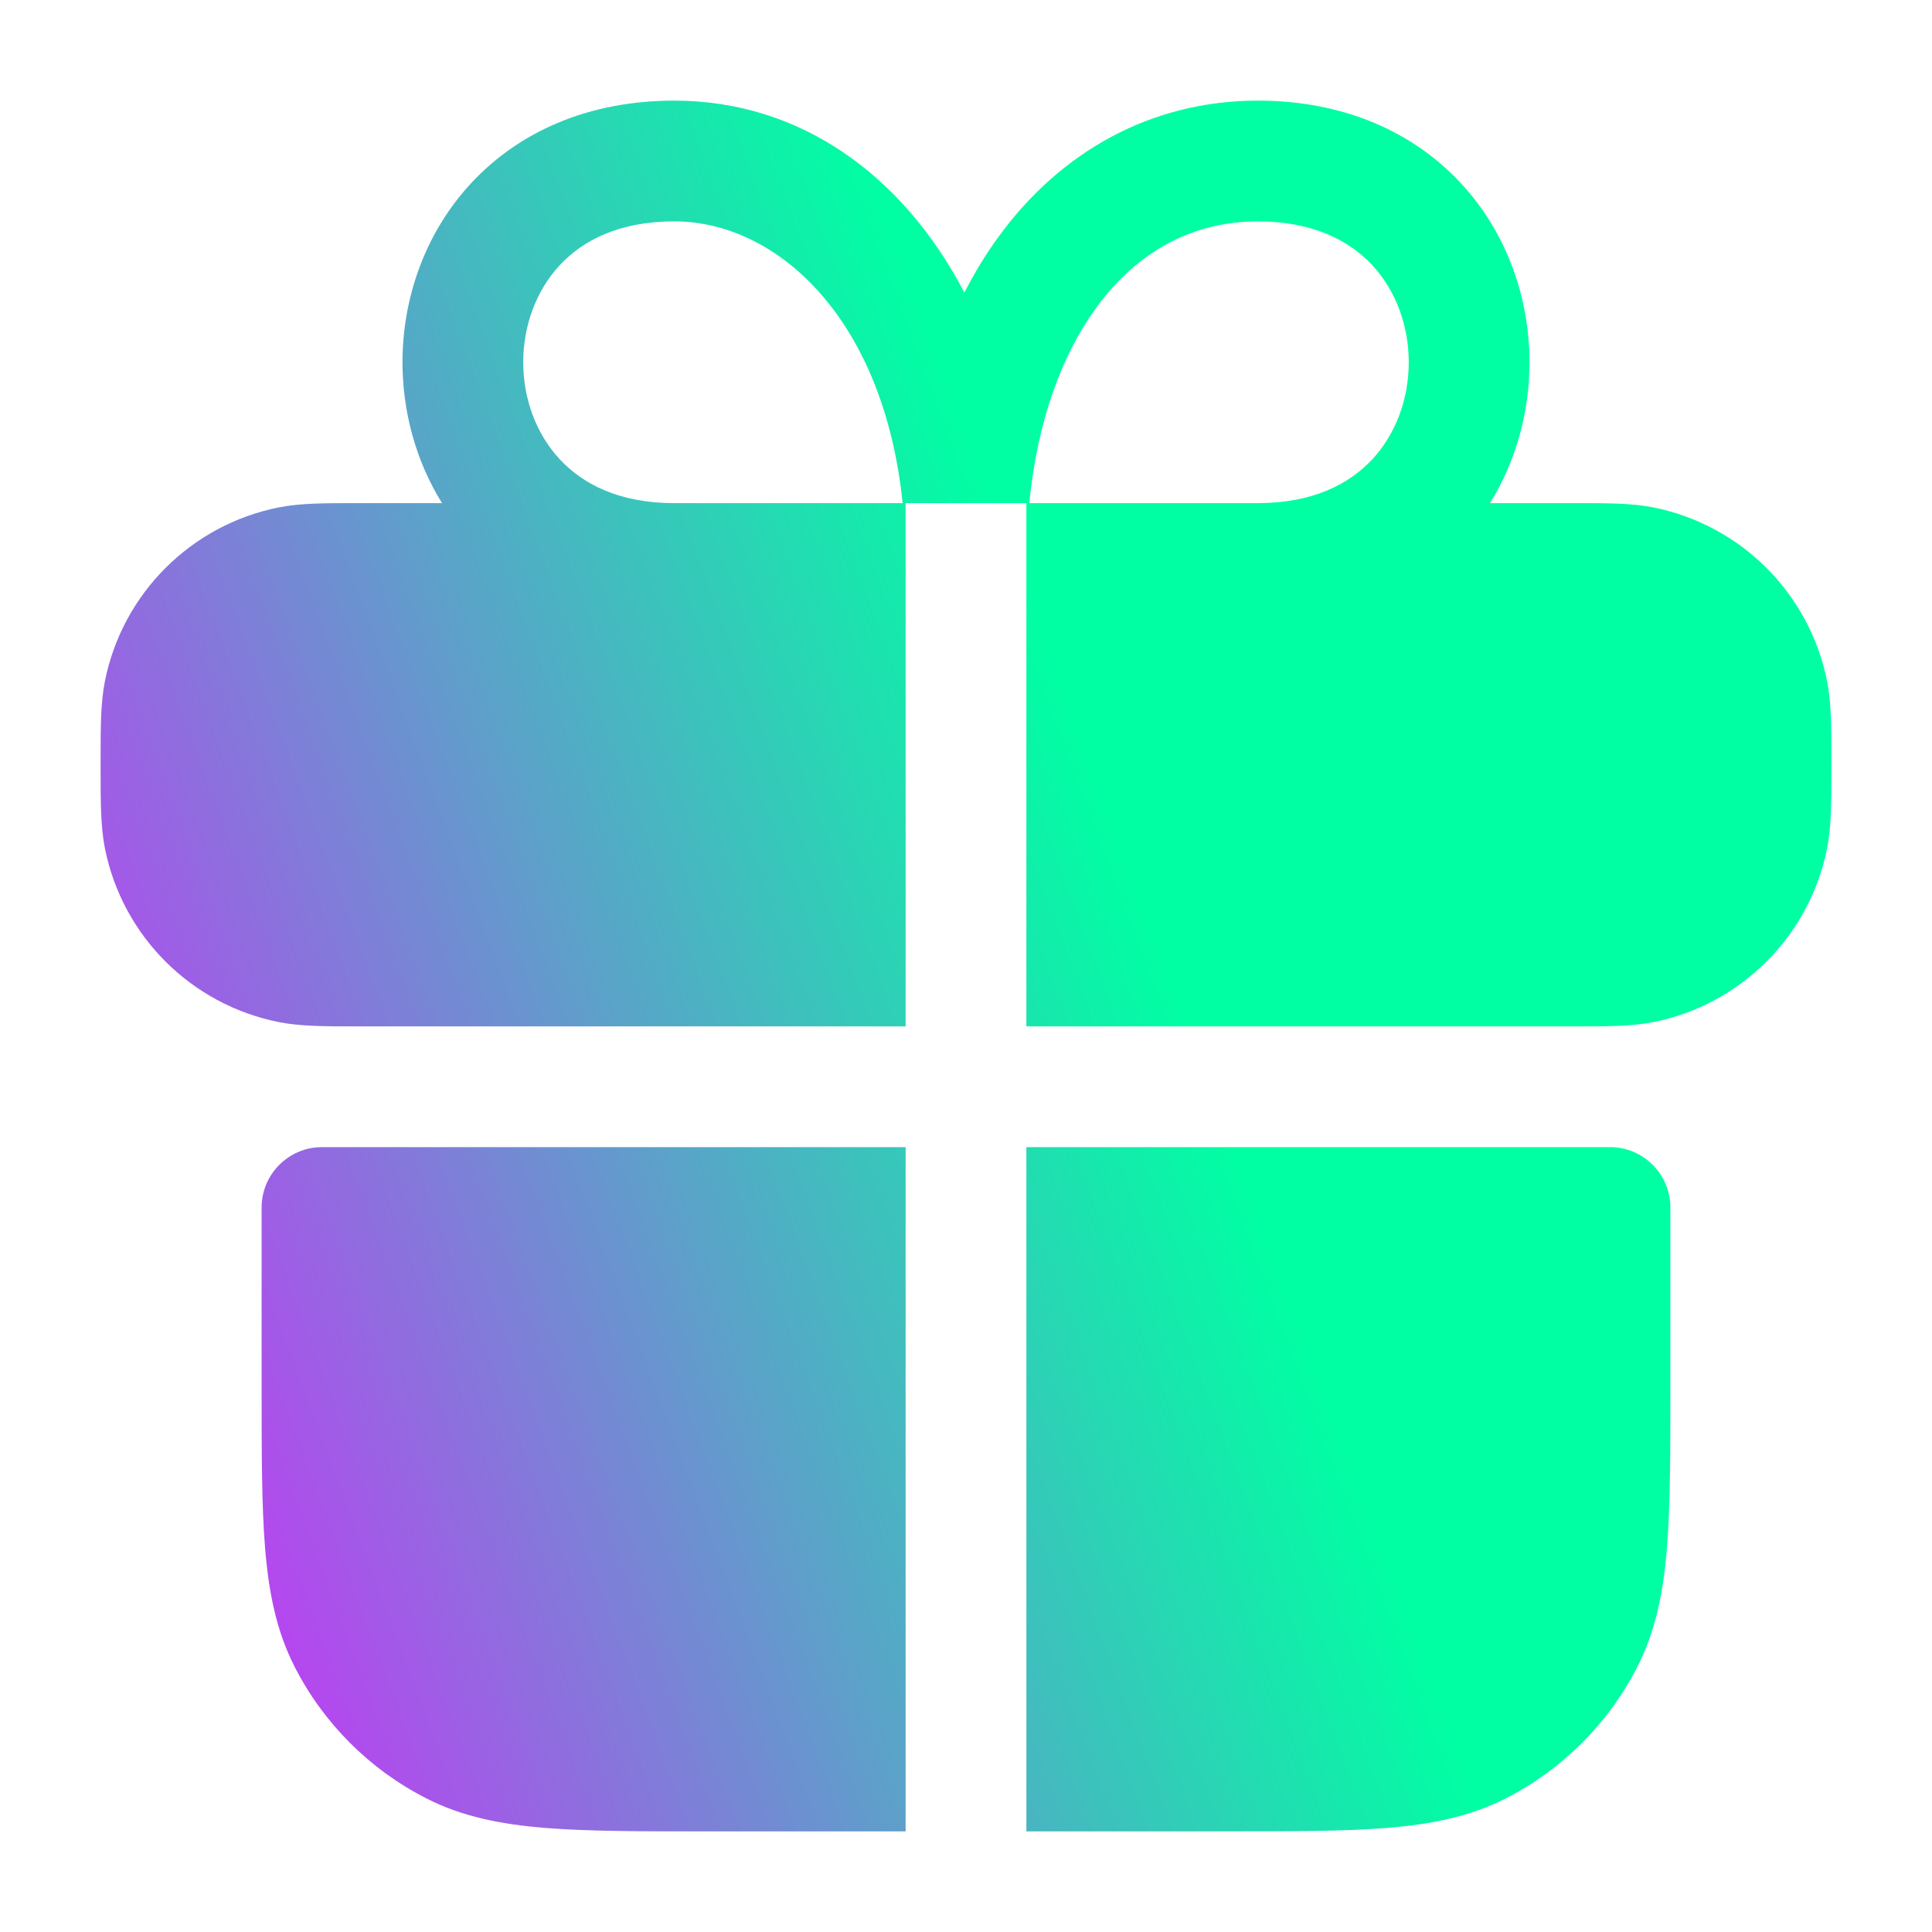 <svg width="24" height="24" viewBox="0 0 24 24" fill="none" xmlns="http://www.w3.org/2000/svg">
<path fill-rule="evenodd" clip-rule="evenodd" d="M18.509 6.25C18.84 5.717 19 5.103 19 4.5C19 3.705 18.722 2.891 18.142 2.27C17.552 1.637 16.691 1.25 15.625 1.25C14.301 1.25 13.178 1.883 12.411 2.932C12.251 3.15 12.108 3.384 11.98 3.634C11.222 2.185 9.95 1.25 8.375 1.25C7.309 1.25 6.448 1.637 5.858 2.27C5.278 2.891 5 3.705 5 4.5C5 5.103 5.16 5.717 5.491 6.25H4.5L4.427 6.25C4.034 6.25 3.731 6.25 3.464 6.303C2.373 6.52 1.52 7.373 1.303 8.463C1.25 8.731 1.25 9.034 1.25 9.427L1.25 9.5L1.25 9.573C1.25 9.966 1.25 10.269 1.303 10.537C1.52 11.627 2.373 12.48 3.464 12.697C3.731 12.75 4.034 12.75 4.427 12.75H4.427L4.5 12.75H11.25V7V6.25H12.75V7V12.75H19.5L19.573 12.75C19.966 12.75 20.269 12.75 20.537 12.697C21.627 12.48 22.48 11.627 22.697 10.537C22.75 10.269 22.75 9.966 22.75 9.573L22.75 9.5L22.75 9.427C22.75 9.034 22.75 8.731 22.697 8.463C22.48 7.373 21.627 6.52 20.537 6.303C20.269 6.25 19.966 6.25 19.573 6.25L19.5 6.25H18.509ZM11.25 14.25H4C3.586 14.25 3.25 14.586 3.25 15V17.2V17.232V17.232C3.25 18.045 3.25 18.701 3.293 19.232C3.338 19.778 3.432 20.258 3.659 20.703C4.018 21.408 4.592 21.982 5.298 22.341C5.742 22.568 6.222 22.662 6.769 22.707C7.299 22.75 7.955 22.75 8.768 22.75H8.8H11.25V22V14.25ZM12.75 22.75H15.2H15.232C16.045 22.75 16.701 22.75 17.232 22.707C17.778 22.662 18.258 22.568 18.703 22.341C19.408 21.982 19.982 21.408 20.341 20.703C20.568 20.258 20.662 19.778 20.707 19.232C20.75 18.701 20.75 18.045 20.75 17.232V17.2V15C20.75 14.586 20.414 14.25 20 14.25H12.75V22V22.75ZM15.634 6.25C16.313 6.248 16.762 6.011 17.046 5.707C17.34 5.391 17.5 4.955 17.5 4.5C17.5 4.045 17.34 3.609 17.046 3.293C16.761 2.988 16.309 2.75 15.625 2.75C14.824 2.75 14.134 3.117 13.621 3.818C13.195 4.399 12.887 5.222 12.786 6.25H15.634ZM11.213 6.25H8.366C7.687 6.248 7.238 6.011 6.955 5.707C6.66 5.391 6.5 4.955 6.5 4.5C6.5 4.045 6.66 3.609 6.955 3.293C7.239 2.988 7.691 2.75 8.375 2.75C9.644 2.75 10.975 3.941 11.213 6.25Z" fill="url(#paint0_linear_55_1100)"/>
<defs>
<linearGradient id="paint0_linear_55_1100" x1="15.785" y1="-22.454" x2="-32.871" y2="-4.282" gradientUnits="userSpaceOnUse">
<stop offset="0.255" stop-color="#00FFA3"/>
<stop offset="0.565" stop-color="#DC1FFF"/>
</linearGradient>
</defs>
</svg>
